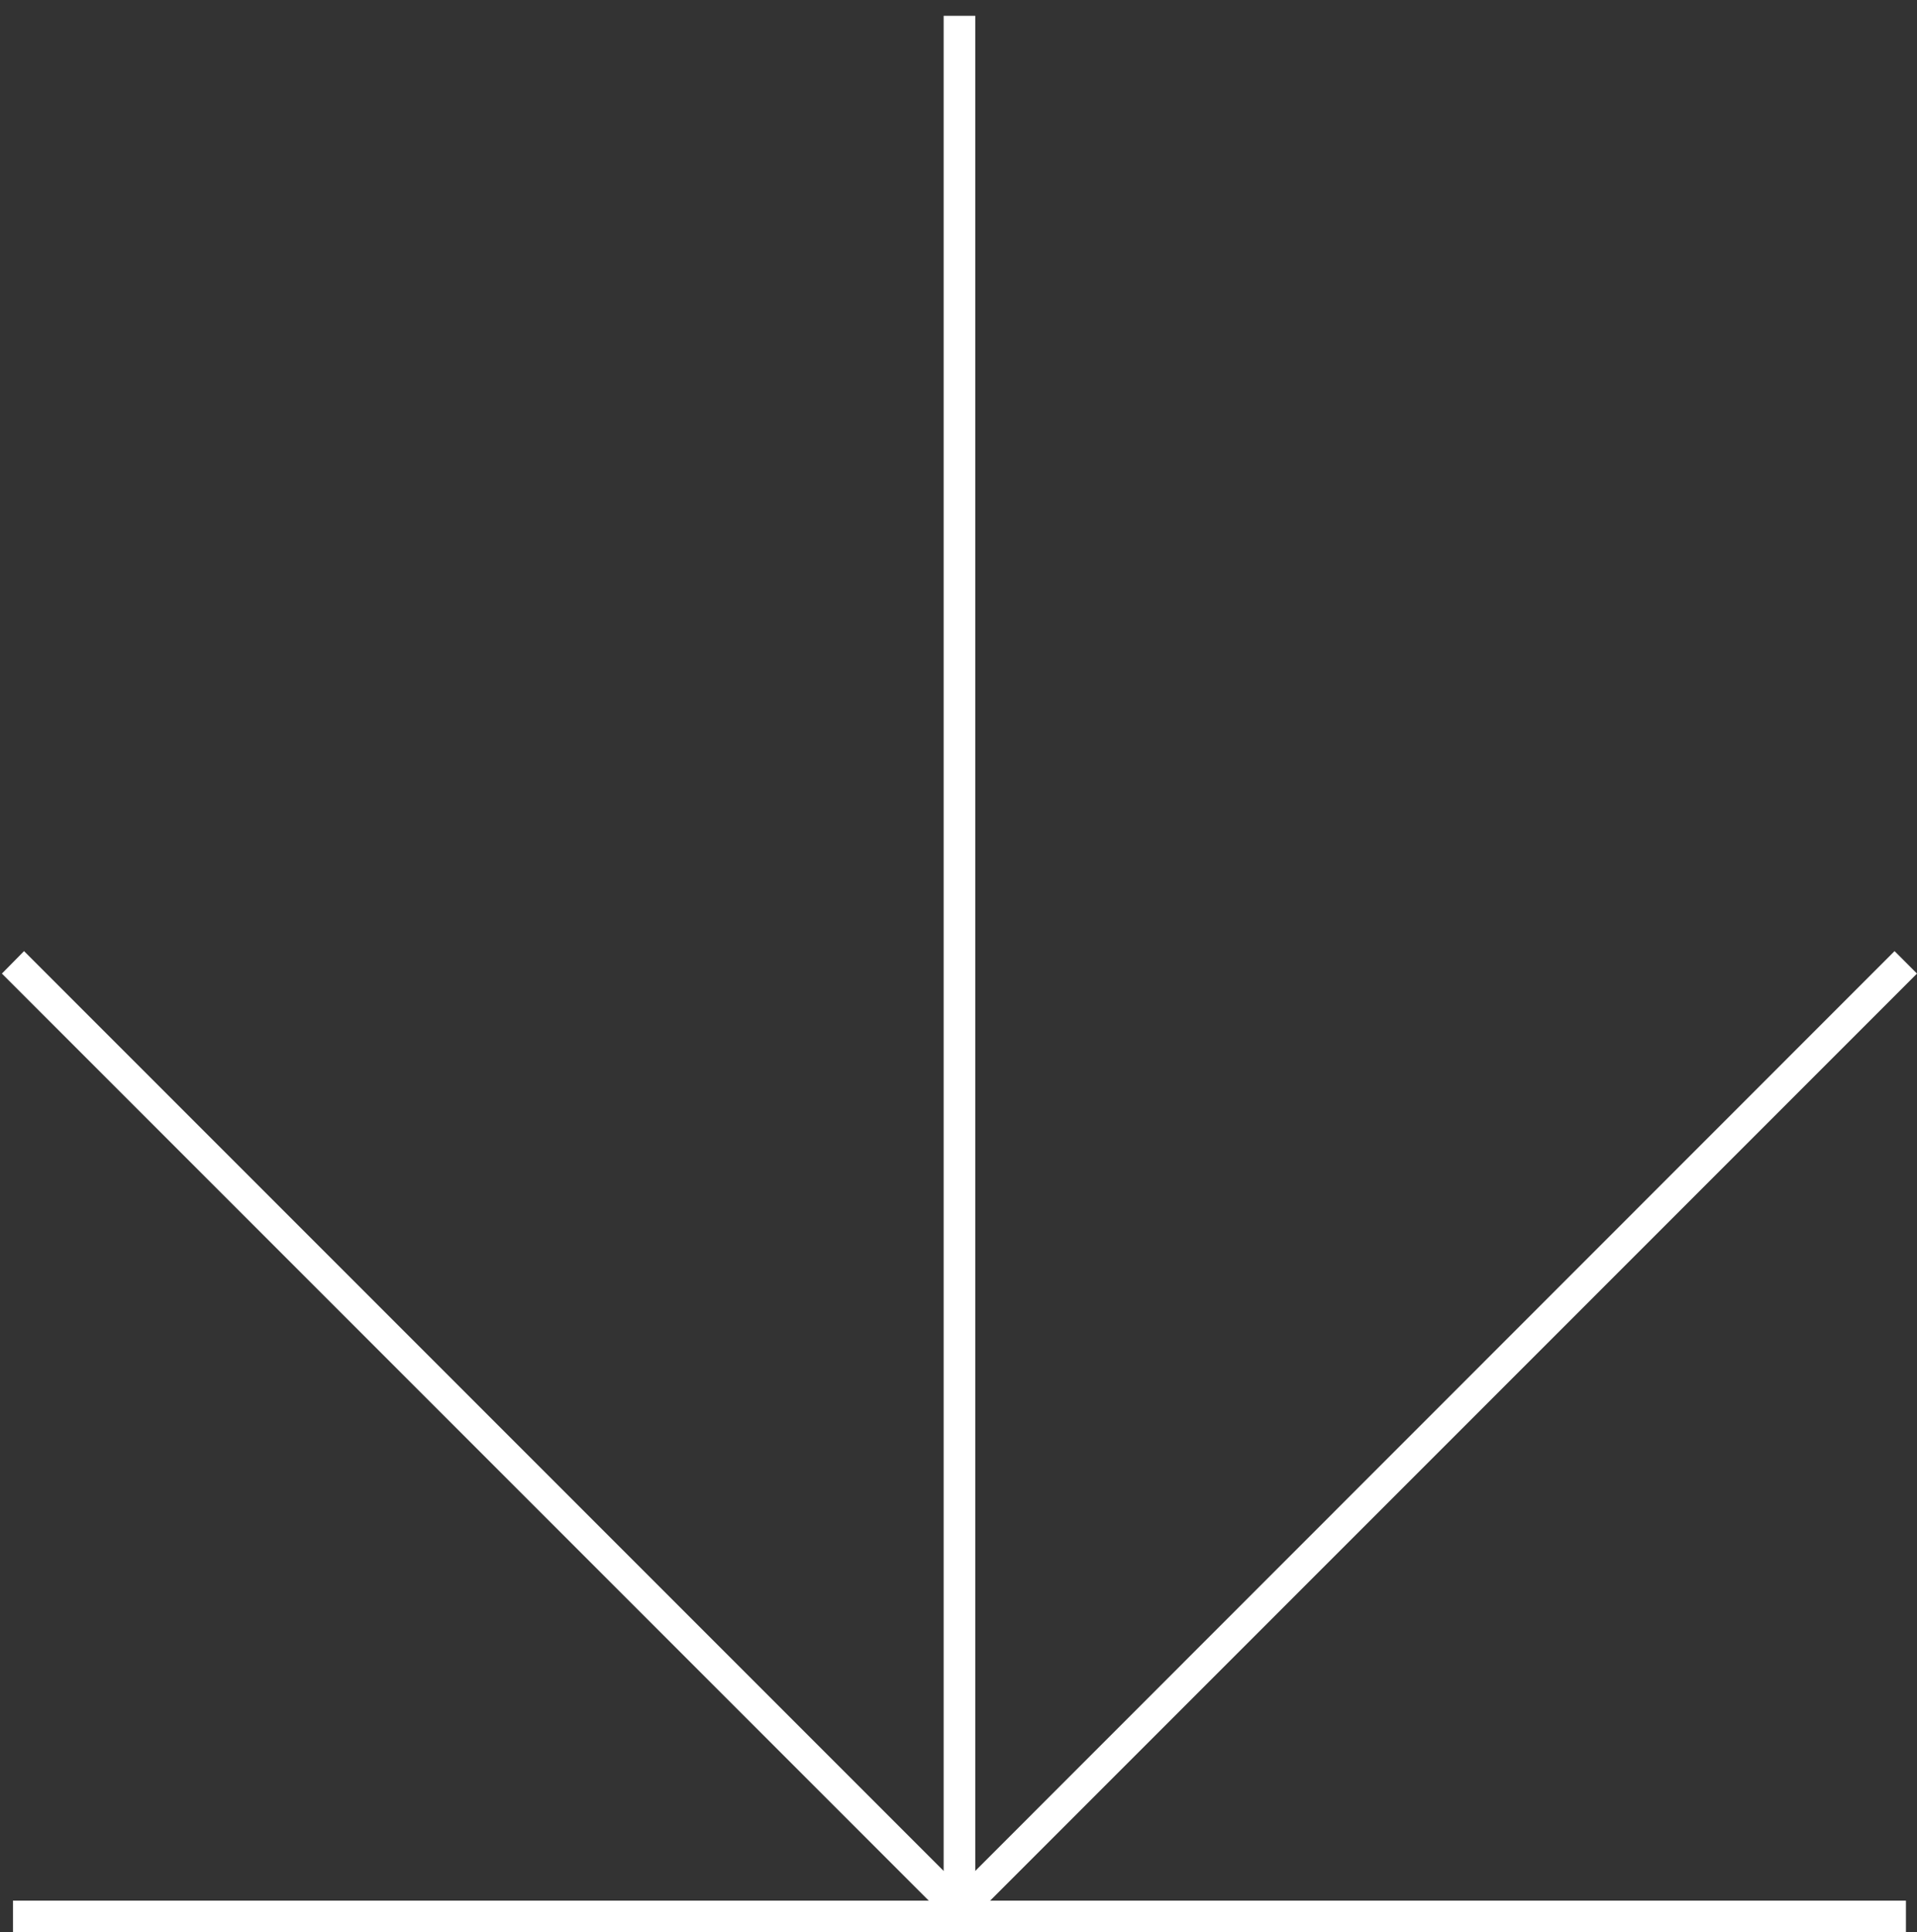 <?xml version="1.0" encoding="UTF-8"?> <!-- Generator: Adobe Illustrator 24.3.0, SVG Export Plug-In . SVG Version: 6.00 Build 0) --> <svg xmlns="http://www.w3.org/2000/svg" xmlns:xlink="http://www.w3.org/1999/xlink" id="Слой_1" x="0px" y="0px" viewBox="0 0 60.62 61.09" style="enable-background:new 0 0 60.62 61.09;" xml:space="preserve"><rect x="0" y="0" width="60.62" height="61.09" fill="#333333" stroke="none"/> <style type="text/css"> .st0{fill:#F2DF3C;} .st1{fill:#FFFFFF;} .st2{fill:#222221;} .st3{fill:#CCCCCC;} .st4{opacity:0.15;} .st5{fill:#F5DC19;} .st6{opacity:0.15;fill:#FFFFFF;} .st7{fill:none;stroke:#A4A4A4;stroke-width:0.5;stroke-miterlimit:10;} .st8{fill:#A4A4A4;} .st9{fill:url(#SVGID_1_);} .st10{clip-path:url(#SVGID_3_);} .st11{fill:url(#SVGID_6_);} .st12{fill:#262626;} .st13{fill:url(#SVGID_7_);} .st14{fill:none;stroke:#F5DC19;stroke-miterlimit:10;} .st15{fill:none;stroke:#222221;stroke-width:0.5;stroke-miterlimit:10;} .st16{fill:none;stroke:#FFFFFF;stroke-width:0.5;stroke-miterlimit:10;} .st17{fill:#B60318;} .st18{fill:url(#SVGID_10_);} .st19{fill:#6E6E6E;} .st20{fill:url(#SVGID_11_);} .st21{fill:url(#SVGID_12_);} .st22{fill:none;stroke:#FFFFFF;stroke-miterlimit:10;} .st23{fill:url(#SVGID_13_);} .st24{fill:url(#SVGID_14_);} .st25{clip-path:url(#SVGID_16_);} .st26{fill:#B7007A;} .st27{fill:none;stroke:#A4A4A4;stroke-width:0.25;stroke-miterlimit:10;} .st28{fill:url(#SVGID_19_);} </style> <g> <g> <polygon class="st1" points="30.34,61.06 0.06,30.78 0.76,30.07 30.34,59.65 59.91,30.07 60.62,30.78 "></polygon> </g> <g> <rect x="29.84" y="0.5" class="st1" width="1" height="59.86"></rect> </g> </g> <g> <rect x="0.41" y="60.09" class="st1" width="59.86" height="1"></rect> </g> </svg> 